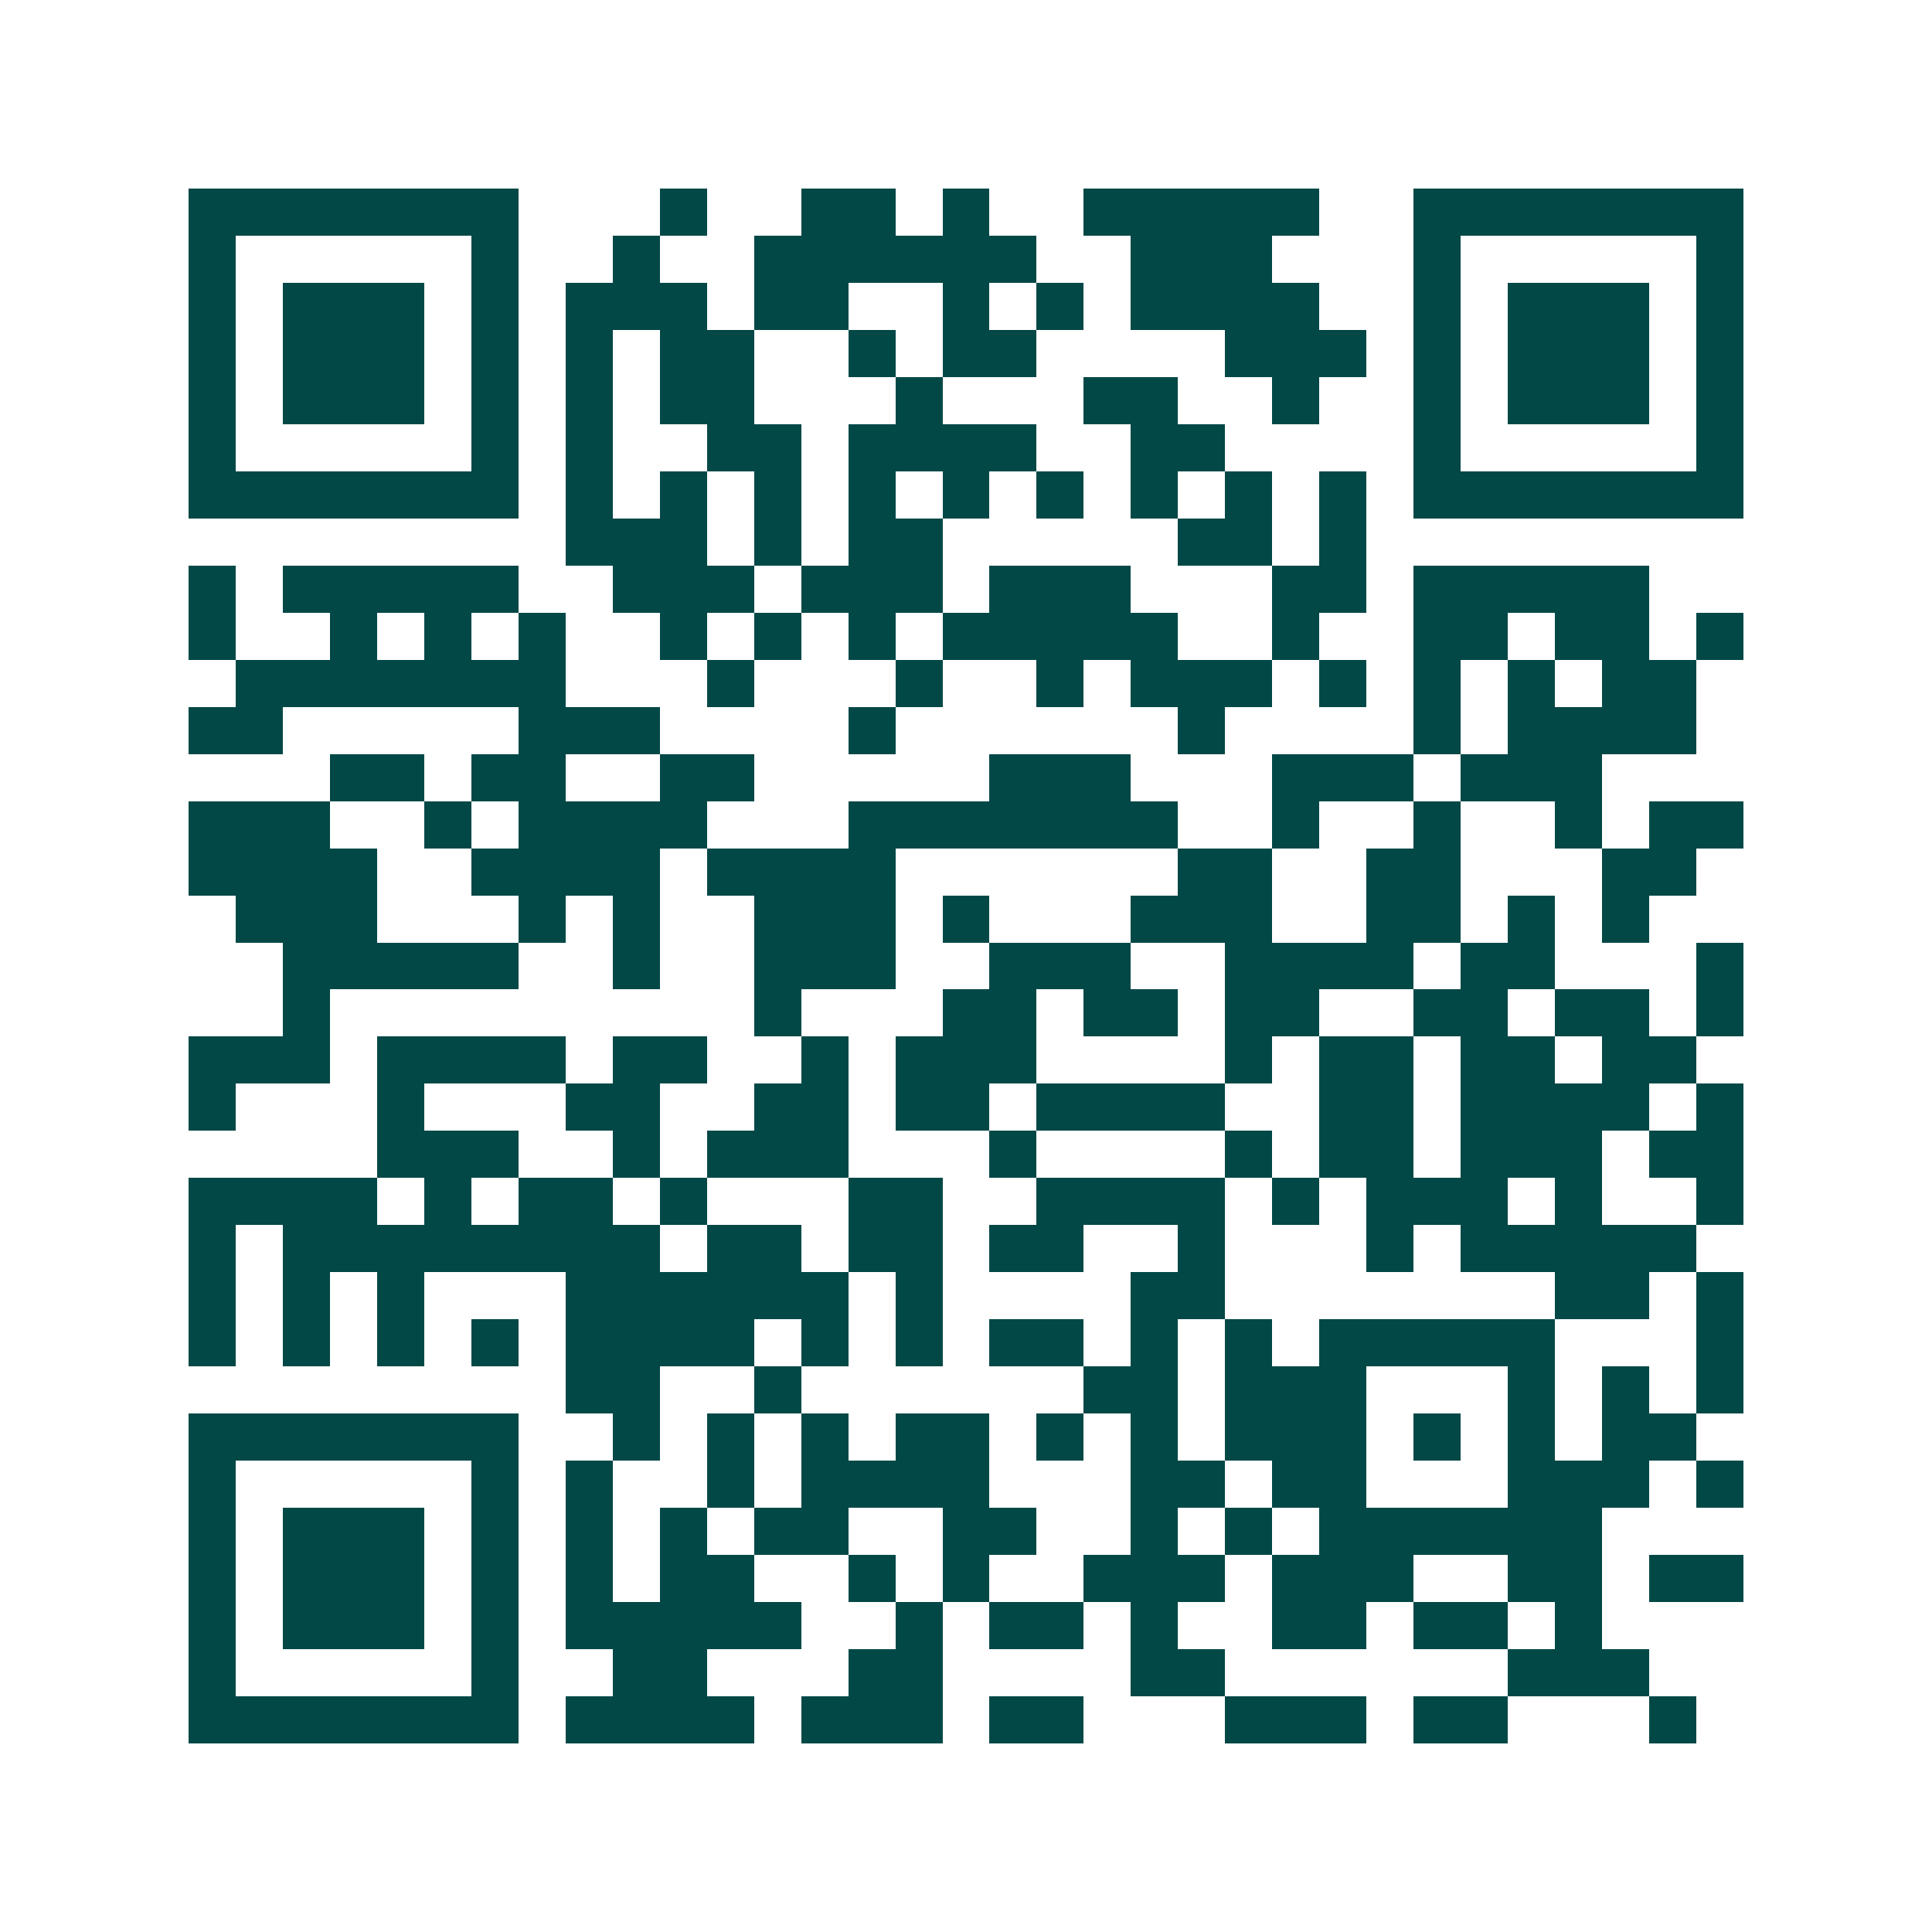 <svg xmlns="http://www.w3.org/2000/svg" width="200" height="200" viewBox="0 0 41 41" shape-rendering="crispEdges"><path fill="#ffffff" d="M0 0h41v41H0z"/><path stroke="#014847" d="M4 4.5h7m3 0h1m2 0h2m1 0h1m2 0h5m2 0h7M4 5.5h1m5 0h1m2 0h1m2 0h6m2 0h3m3 0h1m5 0h1M4 6.5h1m1 0h3m1 0h1m1 0h3m1 0h2m2 0h1m1 0h1m1 0h4m2 0h1m1 0h3m1 0h1M4 7.5h1m1 0h3m1 0h1m1 0h1m1 0h2m2 0h1m1 0h2m4 0h3m1 0h1m1 0h3m1 0h1M4 8.5h1m1 0h3m1 0h1m1 0h1m1 0h2m3 0h1m3 0h2m2 0h1m2 0h1m1 0h3m1 0h1M4 9.5h1m5 0h1m1 0h1m2 0h2m1 0h4m2 0h2m4 0h1m5 0h1M4 10.5h7m1 0h1m1 0h1m1 0h1m1 0h1m1 0h1m1 0h1m1 0h1m1 0h1m1 0h1m1 0h7M12 11.5h3m1 0h1m1 0h2m5 0h2m1 0h1M4 12.5h1m1 0h5m2 0h3m1 0h3m1 0h3m3 0h2m1 0h5M4 13.5h1m2 0h1m1 0h1m1 0h1m2 0h1m1 0h1m1 0h1m1 0h5m2 0h1m2 0h2m1 0h2m1 0h1M5 14.5h7m3 0h1m3 0h1m2 0h1m1 0h3m1 0h1m1 0h1m1 0h1m1 0h2M4 15.5h2m5 0h3m4 0h1m6 0h1m4 0h1m1 0h4M7 16.5h2m1 0h2m2 0h2m5 0h3m3 0h3m1 0h3M4 17.5h3m2 0h1m1 0h4m3 0h7m2 0h1m2 0h1m2 0h1m1 0h2M4 18.5h4m2 0h4m1 0h4m6 0h2m2 0h2m3 0h2M5 19.5h3m3 0h1m1 0h1m2 0h3m1 0h1m3 0h3m2 0h2m1 0h1m1 0h1M6 20.5h5m2 0h1m2 0h3m2 0h3m2 0h4m1 0h2m3 0h1M6 21.5h1m9 0h1m3 0h2m1 0h2m1 0h2m2 0h2m1 0h2m1 0h1M4 22.5h3m1 0h4m1 0h2m2 0h1m1 0h3m4 0h1m1 0h2m1 0h2m1 0h2M4 23.5h1m3 0h1m3 0h2m2 0h2m1 0h2m1 0h4m2 0h2m1 0h4m1 0h1M8 24.5h3m2 0h1m1 0h3m3 0h1m4 0h1m1 0h2m1 0h3m1 0h2M4 25.5h4m1 0h1m1 0h2m1 0h1m3 0h2m2 0h4m1 0h1m1 0h3m1 0h1m2 0h1M4 26.5h1m1 0h8m1 0h2m1 0h2m1 0h2m2 0h1m3 0h1m1 0h5M4 27.5h1m1 0h1m1 0h1m3 0h6m1 0h1m4 0h2m7 0h2m1 0h1M4 28.5h1m1 0h1m1 0h1m1 0h1m1 0h4m1 0h1m1 0h1m1 0h2m1 0h1m1 0h1m1 0h5m3 0h1M12 29.5h2m2 0h1m6 0h2m1 0h3m3 0h1m1 0h1m1 0h1M4 30.5h7m2 0h1m1 0h1m1 0h1m1 0h2m1 0h1m1 0h1m1 0h3m1 0h1m1 0h1m1 0h2M4 31.5h1m5 0h1m1 0h1m2 0h1m1 0h4m3 0h2m1 0h2m3 0h3m1 0h1M4 32.5h1m1 0h3m1 0h1m1 0h1m1 0h1m1 0h2m2 0h2m2 0h1m1 0h1m1 0h6M4 33.5h1m1 0h3m1 0h1m1 0h1m1 0h2m2 0h1m1 0h1m2 0h3m1 0h3m2 0h2m1 0h2M4 34.5h1m1 0h3m1 0h1m1 0h5m2 0h1m1 0h2m1 0h1m2 0h2m1 0h2m1 0h1M4 35.5h1m5 0h1m2 0h2m3 0h2m4 0h2m6 0h3M4 36.5h7m1 0h4m1 0h3m1 0h2m3 0h3m1 0h2m3 0h1"/></svg>
